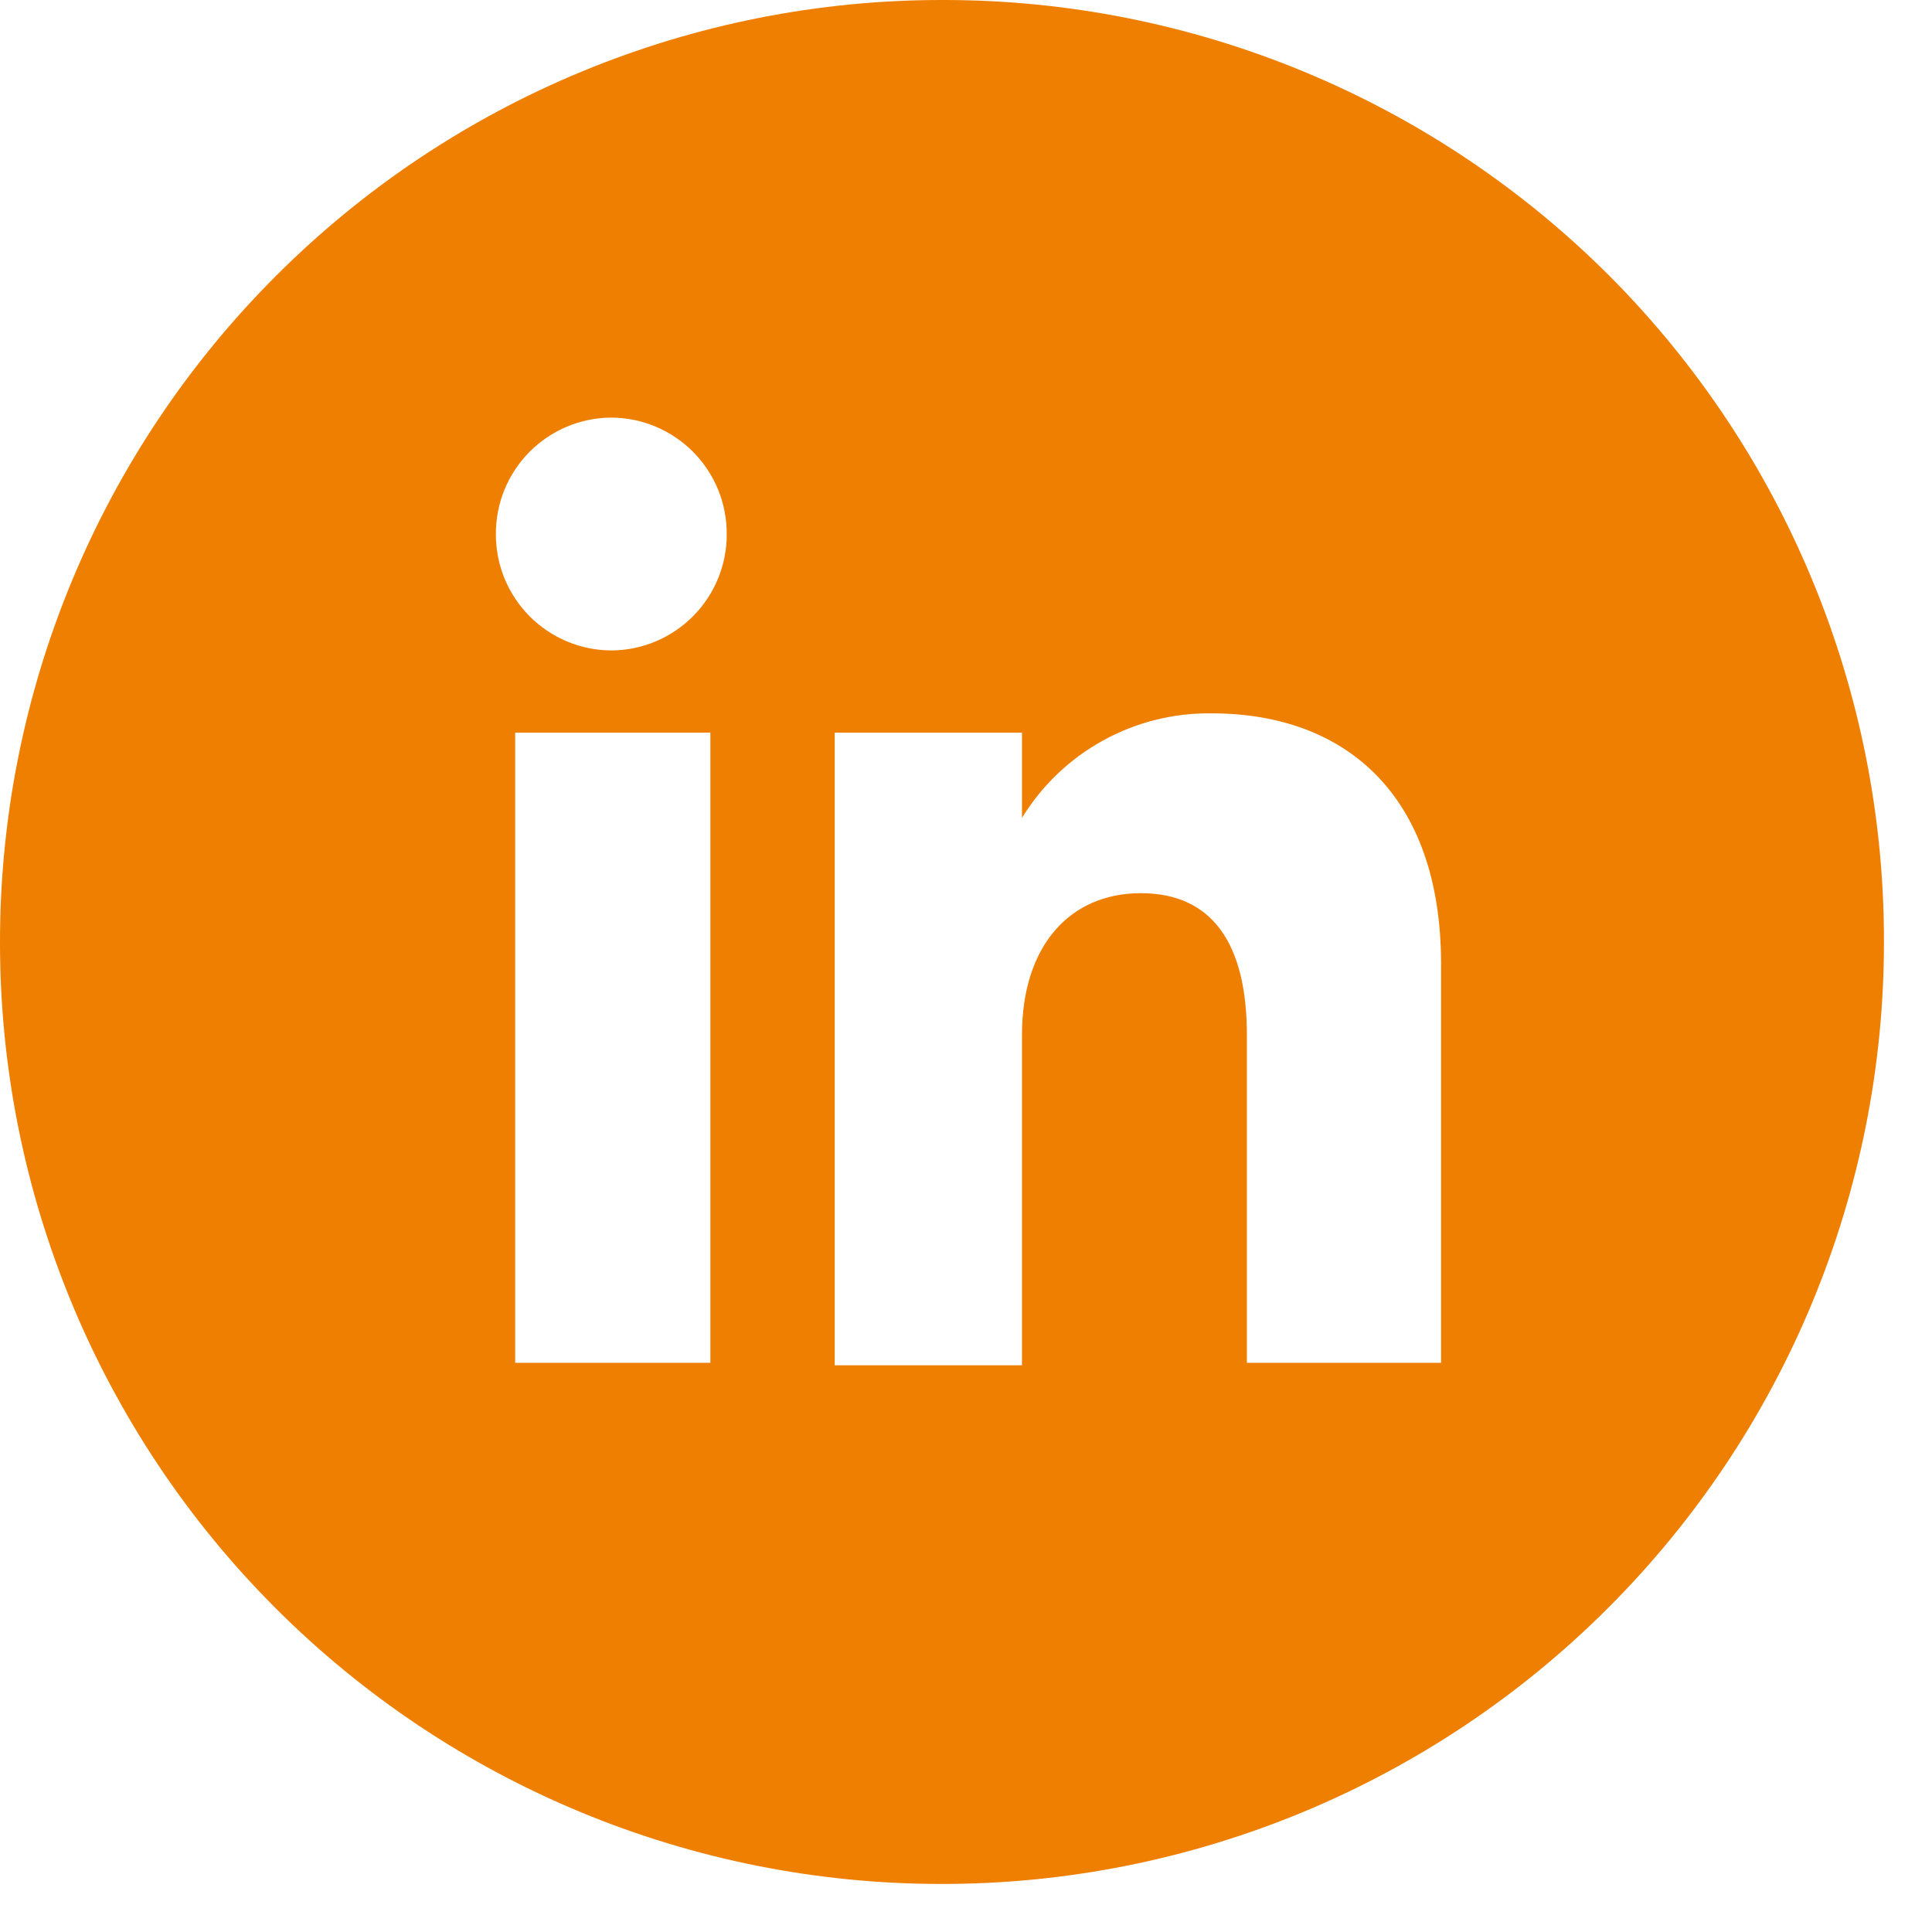 <svg width="39" height="39" viewBox="0 0 39 39" fill="none" xmlns="http://www.w3.org/2000/svg">
<path d="M32.49 5.57C30.723 3.802 28.625 2.4 26.315 1.444C24.005 0.488 21.53 -0.003 19.03 1.04576e-05C16.53 -0.003 14.055 0.488 11.745 1.444C9.435 2.4 7.337 3.802 5.57 5.57C3.802 7.337 2.4 9.435 1.444 11.745C0.488 14.055 -0.003 16.53 1.04576e-05 19.03C1.04576e-05 24.069 2.002 28.902 5.565 32.465C9.128 36.028 13.961 38.03 19 38.03C21.5 38.033 23.975 37.542 26.285 36.586C28.595 35.63 30.693 34.228 32.46 32.46C34.228 30.693 35.63 28.595 36.586 26.285C37.542 23.975 38.033 21.5 38.03 19C38.035 13.966 36.043 9.136 32.49 5.57ZM14.34 27.51H10.4V14.79H14.34V27.51ZM12.34 13.13C12.033 13.129 11.729 13.067 11.445 12.948C11.162 12.829 10.905 12.656 10.688 12.438C10.472 12.219 10.301 11.961 10.184 11.676C10.068 11.392 10.009 11.087 10.01 10.78C10.009 10.473 10.068 10.168 10.184 9.884C10.301 9.599 10.472 9.341 10.688 9.122C10.905 8.904 11.162 8.731 11.445 8.612C11.729 8.493 12.033 8.431 12.34 8.43C12.647 8.431 12.951 8.493 13.235 8.612C13.518 8.731 13.775 8.904 13.992 9.122C14.208 9.341 14.379 9.599 14.496 9.884C14.612 10.168 14.671 10.473 14.67 10.78C14.673 11.399 14.43 11.994 13.995 12.434C13.56 12.874 12.969 13.125 12.35 13.13H12.34ZM29.09 27.51H25.17V20.89C25.17 19.05 24.47 18.03 23.03 18.03C21.59 18.03 20.63 19.1 20.63 20.89V27.56H16.85V14.79H20.63V16.51C21.031 15.856 21.594 15.318 22.266 14.948C22.937 14.578 23.693 14.389 24.46 14.4C27.16 14.4 29.09 16.05 29.09 19.46V27.51Z" fill="#EF7F01"/>
</svg>
